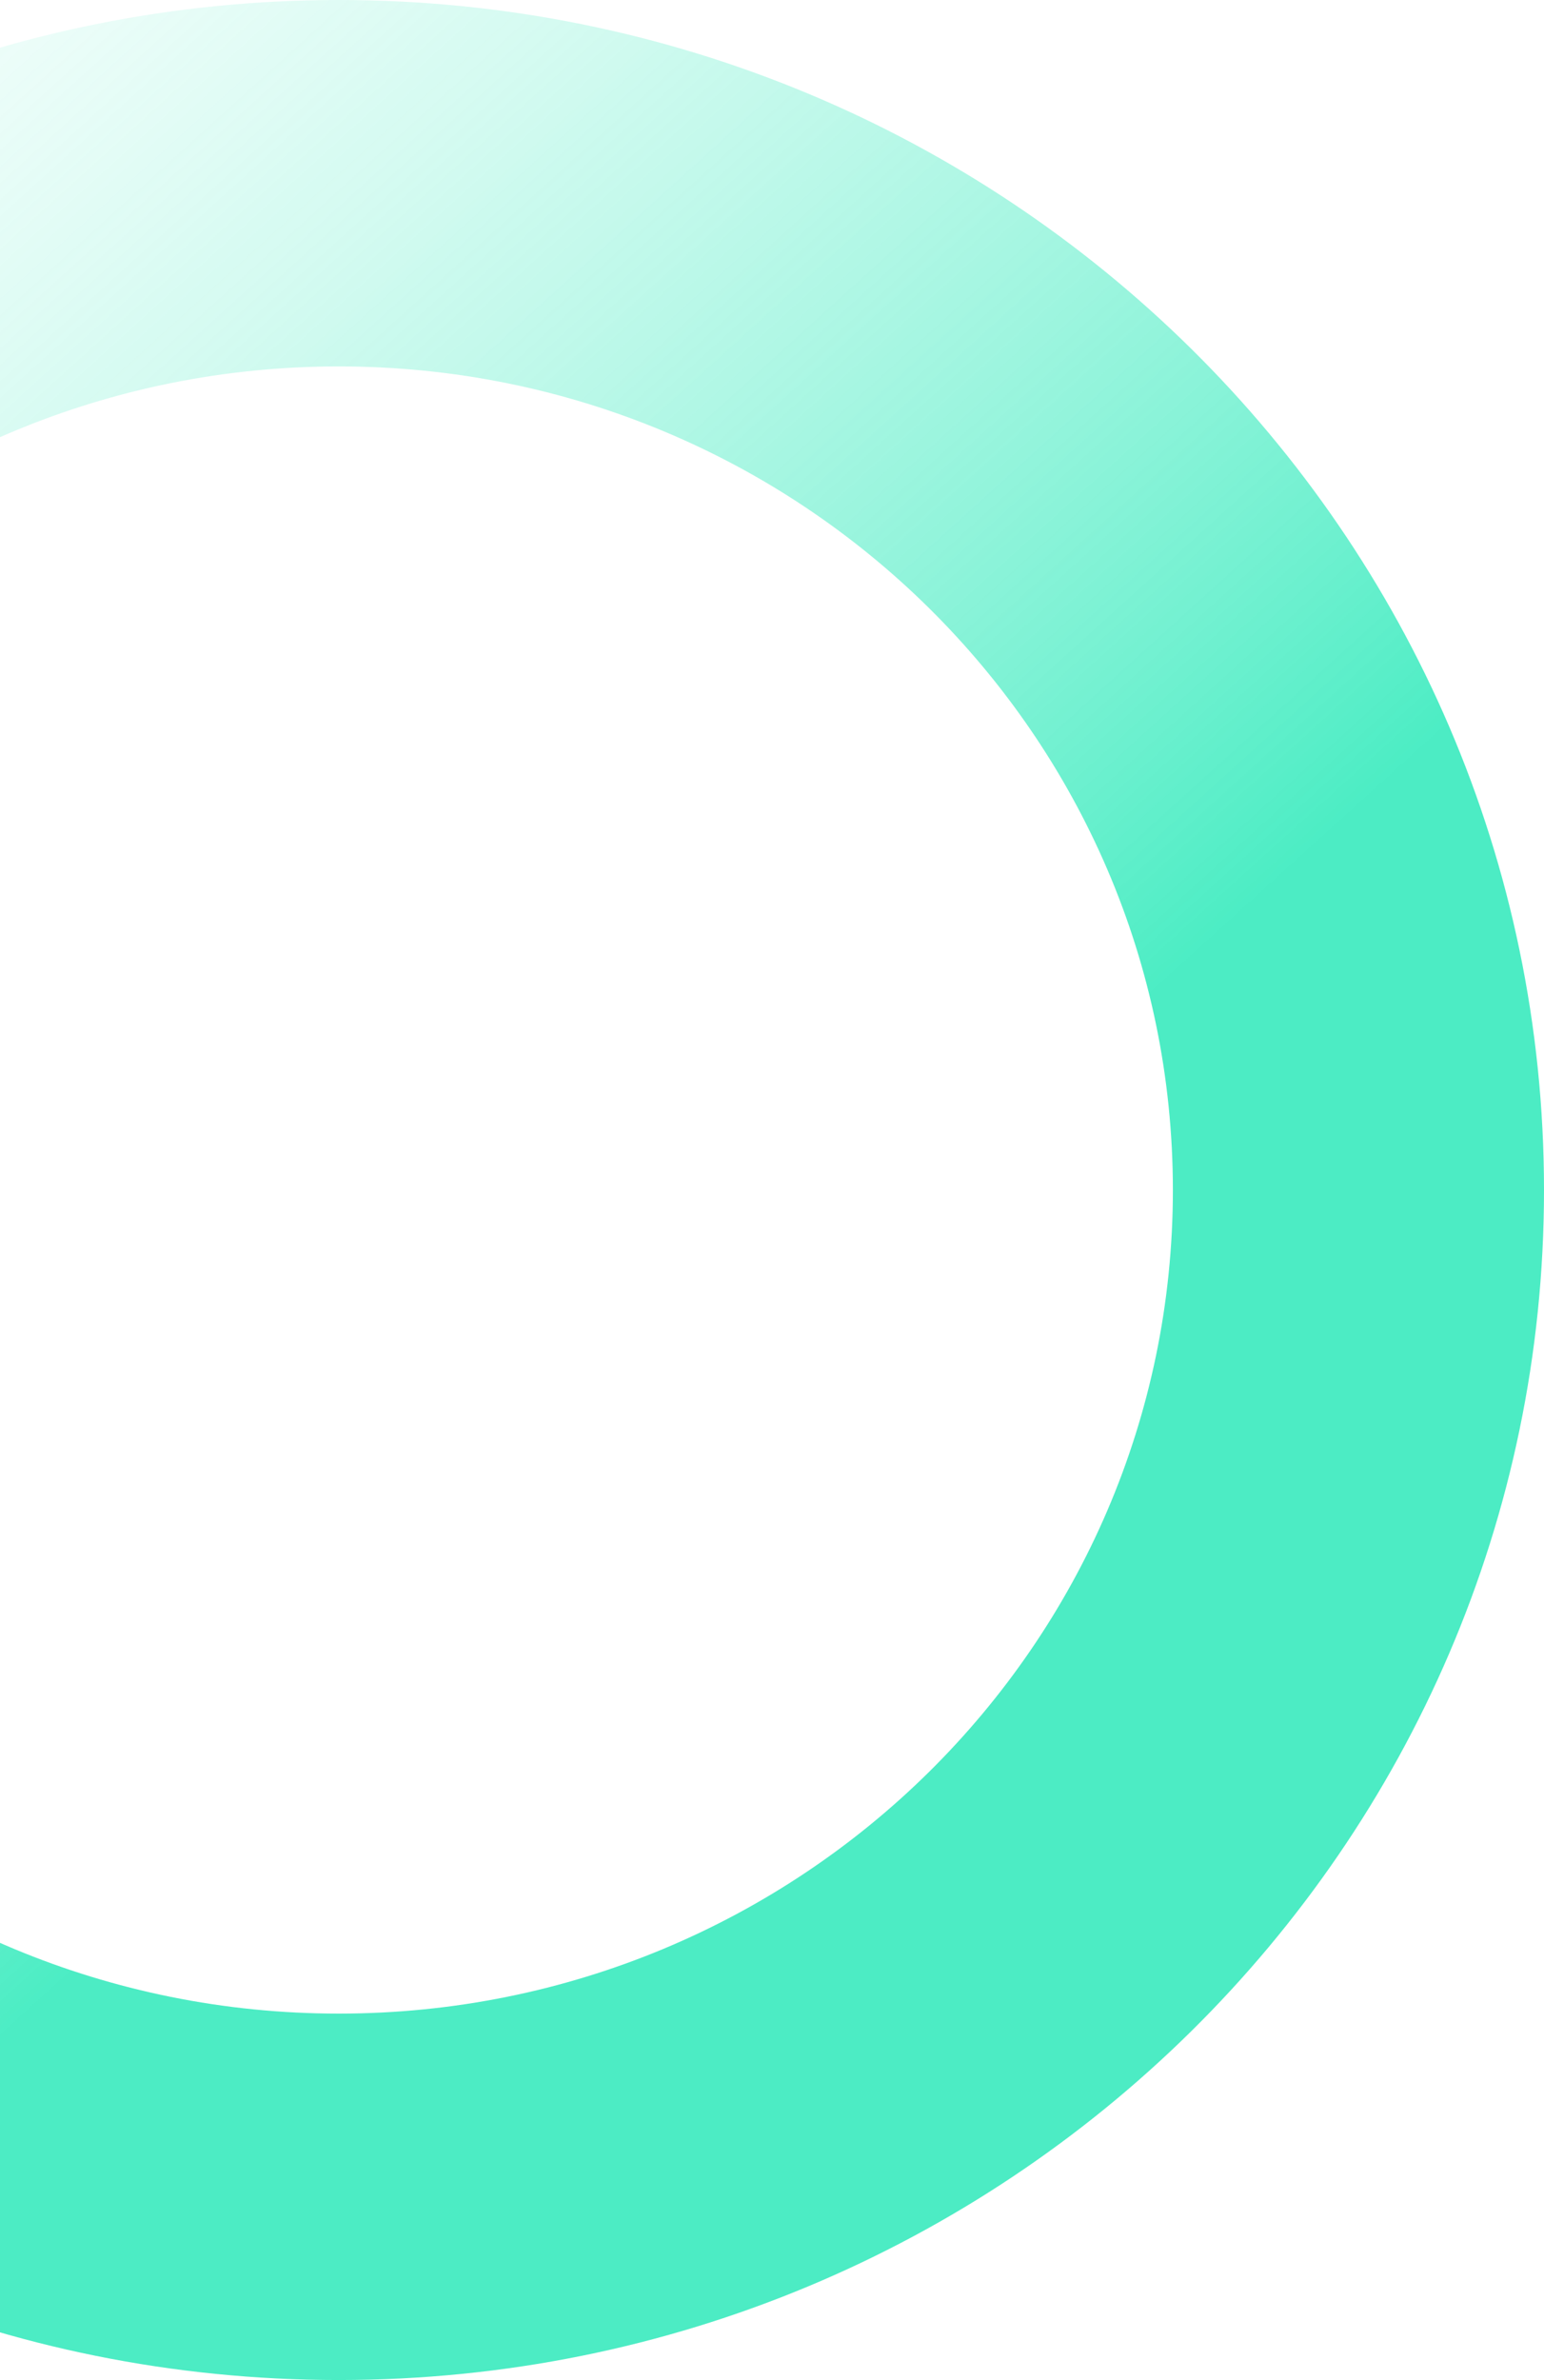 <svg width="196" height="302" viewBox="0 0 196 302" fill="none" xmlns="http://www.w3.org/2000/svg">
<path opacity="0.7" d="M196 151C196 234.395 127.5 302 43 302C-41.5 302 -110 234.395 -110 151C-110 67.605 -41.5 0 43 0C127.5 0 196 67.605 196 151ZM-62.889 151C-62.889 208.716 -15.481 255.505 43 255.505C101.481 255.505 148.889 208.716 148.889 151C148.889 93.284 101.481 46.495 43 46.495C-15.481 46.495 -62.889 93.284 -62.889 151Z" fill="url(#paint0_linear)"/>
<defs>
<linearGradient id="paint0_linear" x1="77.476" y1="187.966" x2="-108.819" y2="-17.648" gradientUnits="userSpaceOnUse">
<stop stop-color="#00E5AB"/>
<stop offset="1" stop-color="white" stop-opacity="0"/>
</linearGradient>
</defs>
</svg>
